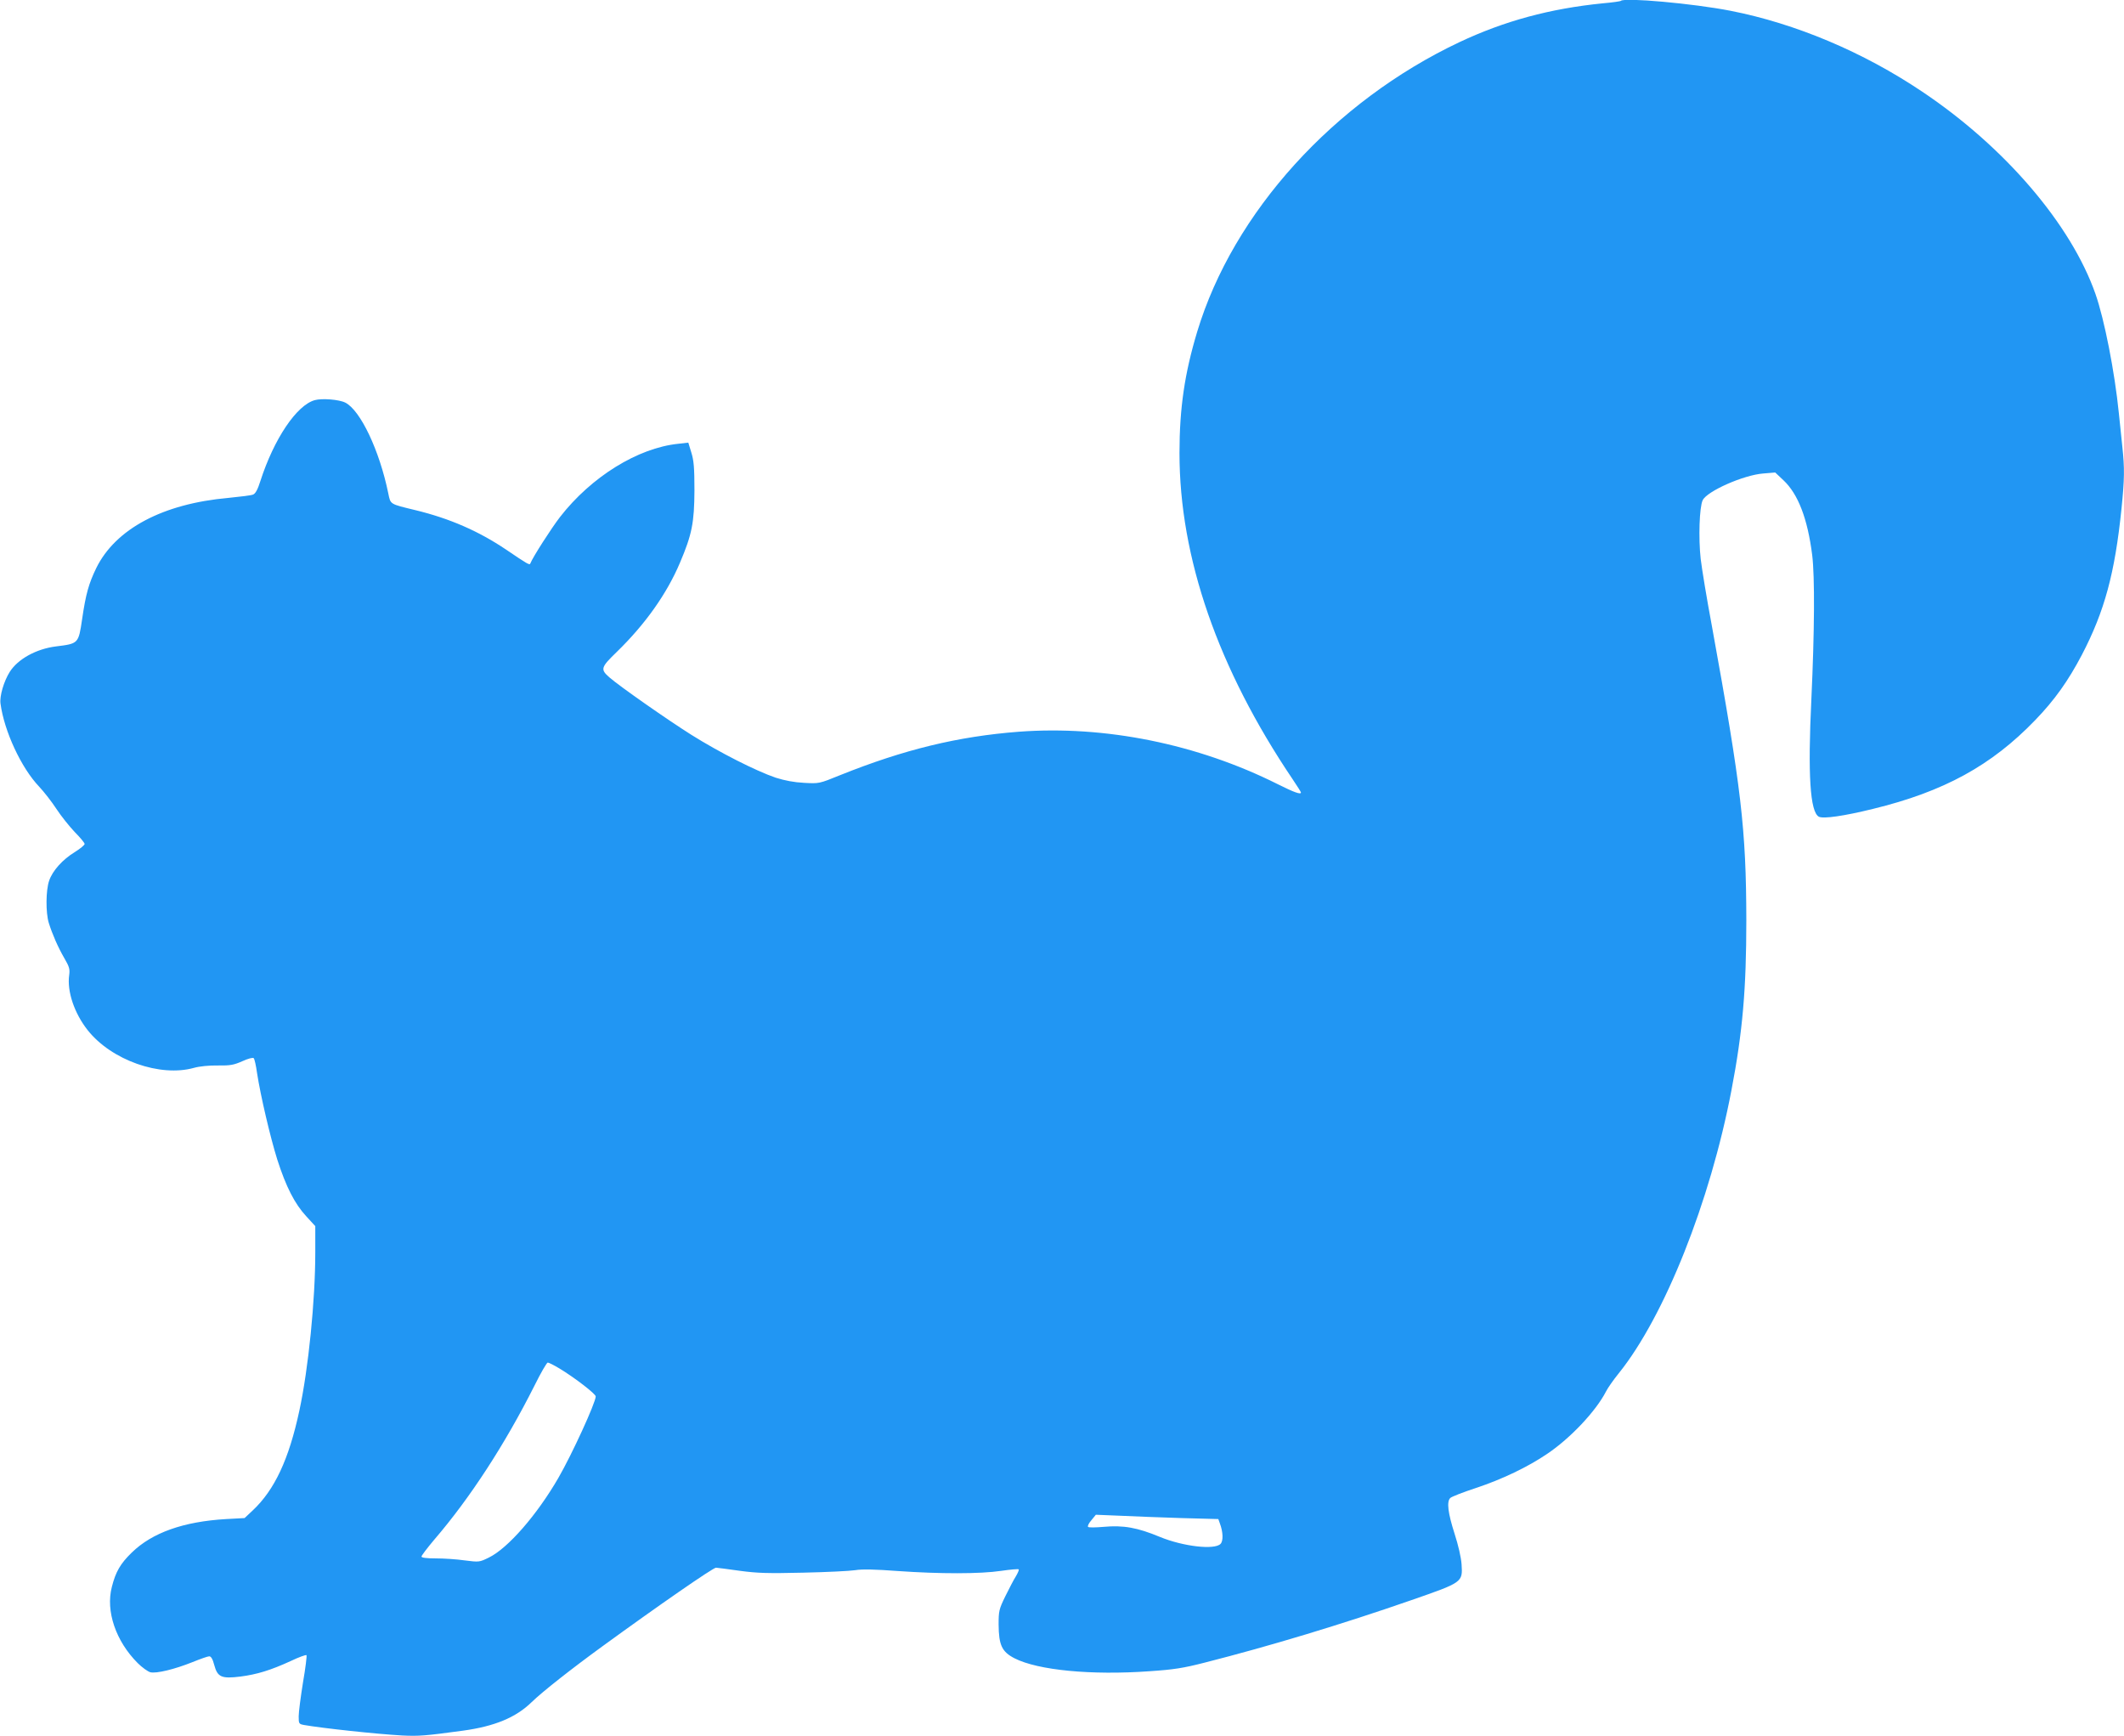 <?xml version="1.0" standalone="no"?>
<!DOCTYPE svg PUBLIC "-//W3C//DTD SVG 20010904//EN"
 "http://www.w3.org/TR/2001/REC-SVG-20010904/DTD/svg10.dtd">
<svg version="1.0" xmlns="http://www.w3.org/2000/svg"
 width="1280pt" height="1046pt" viewBox="0 0 1280 1046"
 preserveAspectRatio="xMidYMid meet">
<g transform="translate(0,1046) scale(0.1,-0.1)"
fill="#2196f3" stroke="none">
<path d="M9768 10455 c-2 -3 -51 -10 -109 -15 -319 -32 -592 -106 -864 -234
-757 -358 -1363 -1026 -1580 -1744 -76 -251 -107 -462 -107 -732 0 -630 232
-1299 683 -1967 27 -40 49 -75 49 -78 0 -14 -40 0 -140 50 -483 242 -1041 355
-1560 316 -366 -28 -692 -107 -1078 -262 -125 -51 -126 -51 -216 -46 -61 3
-117 14 -171 31 -118 40 -339 152 -508 258 -146 92 -432 292 -494 346 -56 49
-53 60 43 153 173 168 303 352 382 539 72 169 86 241 87 435 0 139 -4 181 -19
229 l-18 59 -61 -7 c-243 -25 -524 -199 -712 -441 -52 -67 -166 -245 -179
-280 -4 -12 -17 -4 -147 84 -165 111 -339 187 -545 237 -157 38 -150 34 -164
101 -53 259 -168 501 -259 547 -37 19 -141 27 -184 15 -109 -30 -246 -233
-328 -488 -16 -51 -30 -76 -44 -81 -11 -5 -78 -13 -148 -20 -396 -35 -681
-187 -797 -423 -45 -93 -63 -156 -85 -307 -22 -149 -22 -148 -158 -165 -119
-15 -229 -76 -278 -153 -36 -57 -62 -146 -56 -191 22 -166 125 -388 233 -501
29 -31 76 -91 104 -134 28 -43 78 -105 110 -139 33 -33 60 -66 60 -72 0 -7
-27 -29 -59 -49 -74 -45 -135 -113 -155 -173 -20 -58 -21 -192 -2 -254 21 -67
55 -146 94 -213 29 -50 34 -65 29 -101 -14 -98 31 -231 112 -333 143 -180 436
-284 641 -226 32 9 91 15 143 14 75 -1 96 3 148 26 35 16 63 23 68 18 5 -5 14
-45 20 -89 21 -137 80 -388 122 -522 53 -165 105 -266 174 -341 l55 -60 0
-158 c0 -288 -41 -699 -96 -954 -63 -293 -149 -477 -281 -601 l-49 -46 -111
-6 c-257 -15 -446 -82 -569 -202 -69 -67 -97 -116 -120 -207 -38 -146 24 -327
156 -459 26 -26 61 -51 76 -55 36 -9 147 18 254 61 47 19 92 35 101 35 11 0
21 -17 30 -52 20 -74 44 -84 158 -70 100 13 182 38 304 94 48 23 90 38 94 35
3 -4 -6 -78 -21 -164 -14 -87 -26 -179 -26 -204 0 -45 1 -47 33 -53 109 -19
431 -54 590 -63 101 -5 139 -2 367 29 190 26 319 79 414 172 65 63 239 200
426 336 338 246 667 474 685 474 11 -1 76 -9 145 -19 105 -14 166 -16 380 -11
140 3 282 10 314 15 41 7 121 5 255 -5 255 -18 499 -18 625 1 55 8 102 12 105
9 3 -3 -5 -22 -17 -42 -13 -20 -41 -75 -64 -121 -38 -78 -40 -89 -40 -170 1
-124 20 -164 96 -203 141 -72 463 -103 812 -78 149 10 205 19 334 52 393 100
824 230 1247 377 308 107 308 107 301 215 -3 43 -20 116 -42 184 -40 125 -49
194 -26 216 8 8 78 35 154 60 157 52 314 127 430 206 140 94 294 258 354 375
11 22 46 72 77 110 276 343 551 1034 679 1704 68 354 90 613 90 1026 -1 550
-30 796 -207 1770 -31 165 -61 348 -68 407 -14 126 -8 312 12 354 27 55 247
152 365 161 l72 6 50 -47 c88 -83 145 -230 173 -451 16 -131 14 -459 -5 -867
-22 -455 -8 -680 45 -709 27 -14 151 4 326 47 427 104 714 261 978 535 117
121 199 237 281 393 137 263 199 492 239 882 18 177 19 242 5 372 -6 53 -15
144 -21 202 -25 249 -87 565 -141 719 -147 419 -546 885 -1043 1218 -357 240
-764 411 -1156 488 -225 44 -639 81 -661 60z m-6396 -8241 c94 -57 218 -153
218 -168 0 -37 -143 -349 -225 -491 -129 -223 -304 -424 -419 -480 -57 -28
-59 -28 -146 -17 -48 7 -126 12 -174 12 -56 0 -86 4 -86 11 0 6 35 52 78 103
215 250 426 575 603 927 38 77 74 139 80 139 6 0 38 -16 71 -36z m3746 -901
l224 -6 9 -25 c20 -53 22 -107 4 -125 -37 -37 -225 -15 -364 42 -137 57 -221
72 -341 61 -47 -4 -89 -5 -93 0 -4 4 4 22 20 40 l27 33 146 -6 c80 -4 246 -10
368 -14z"/>
</g>
</svg>
